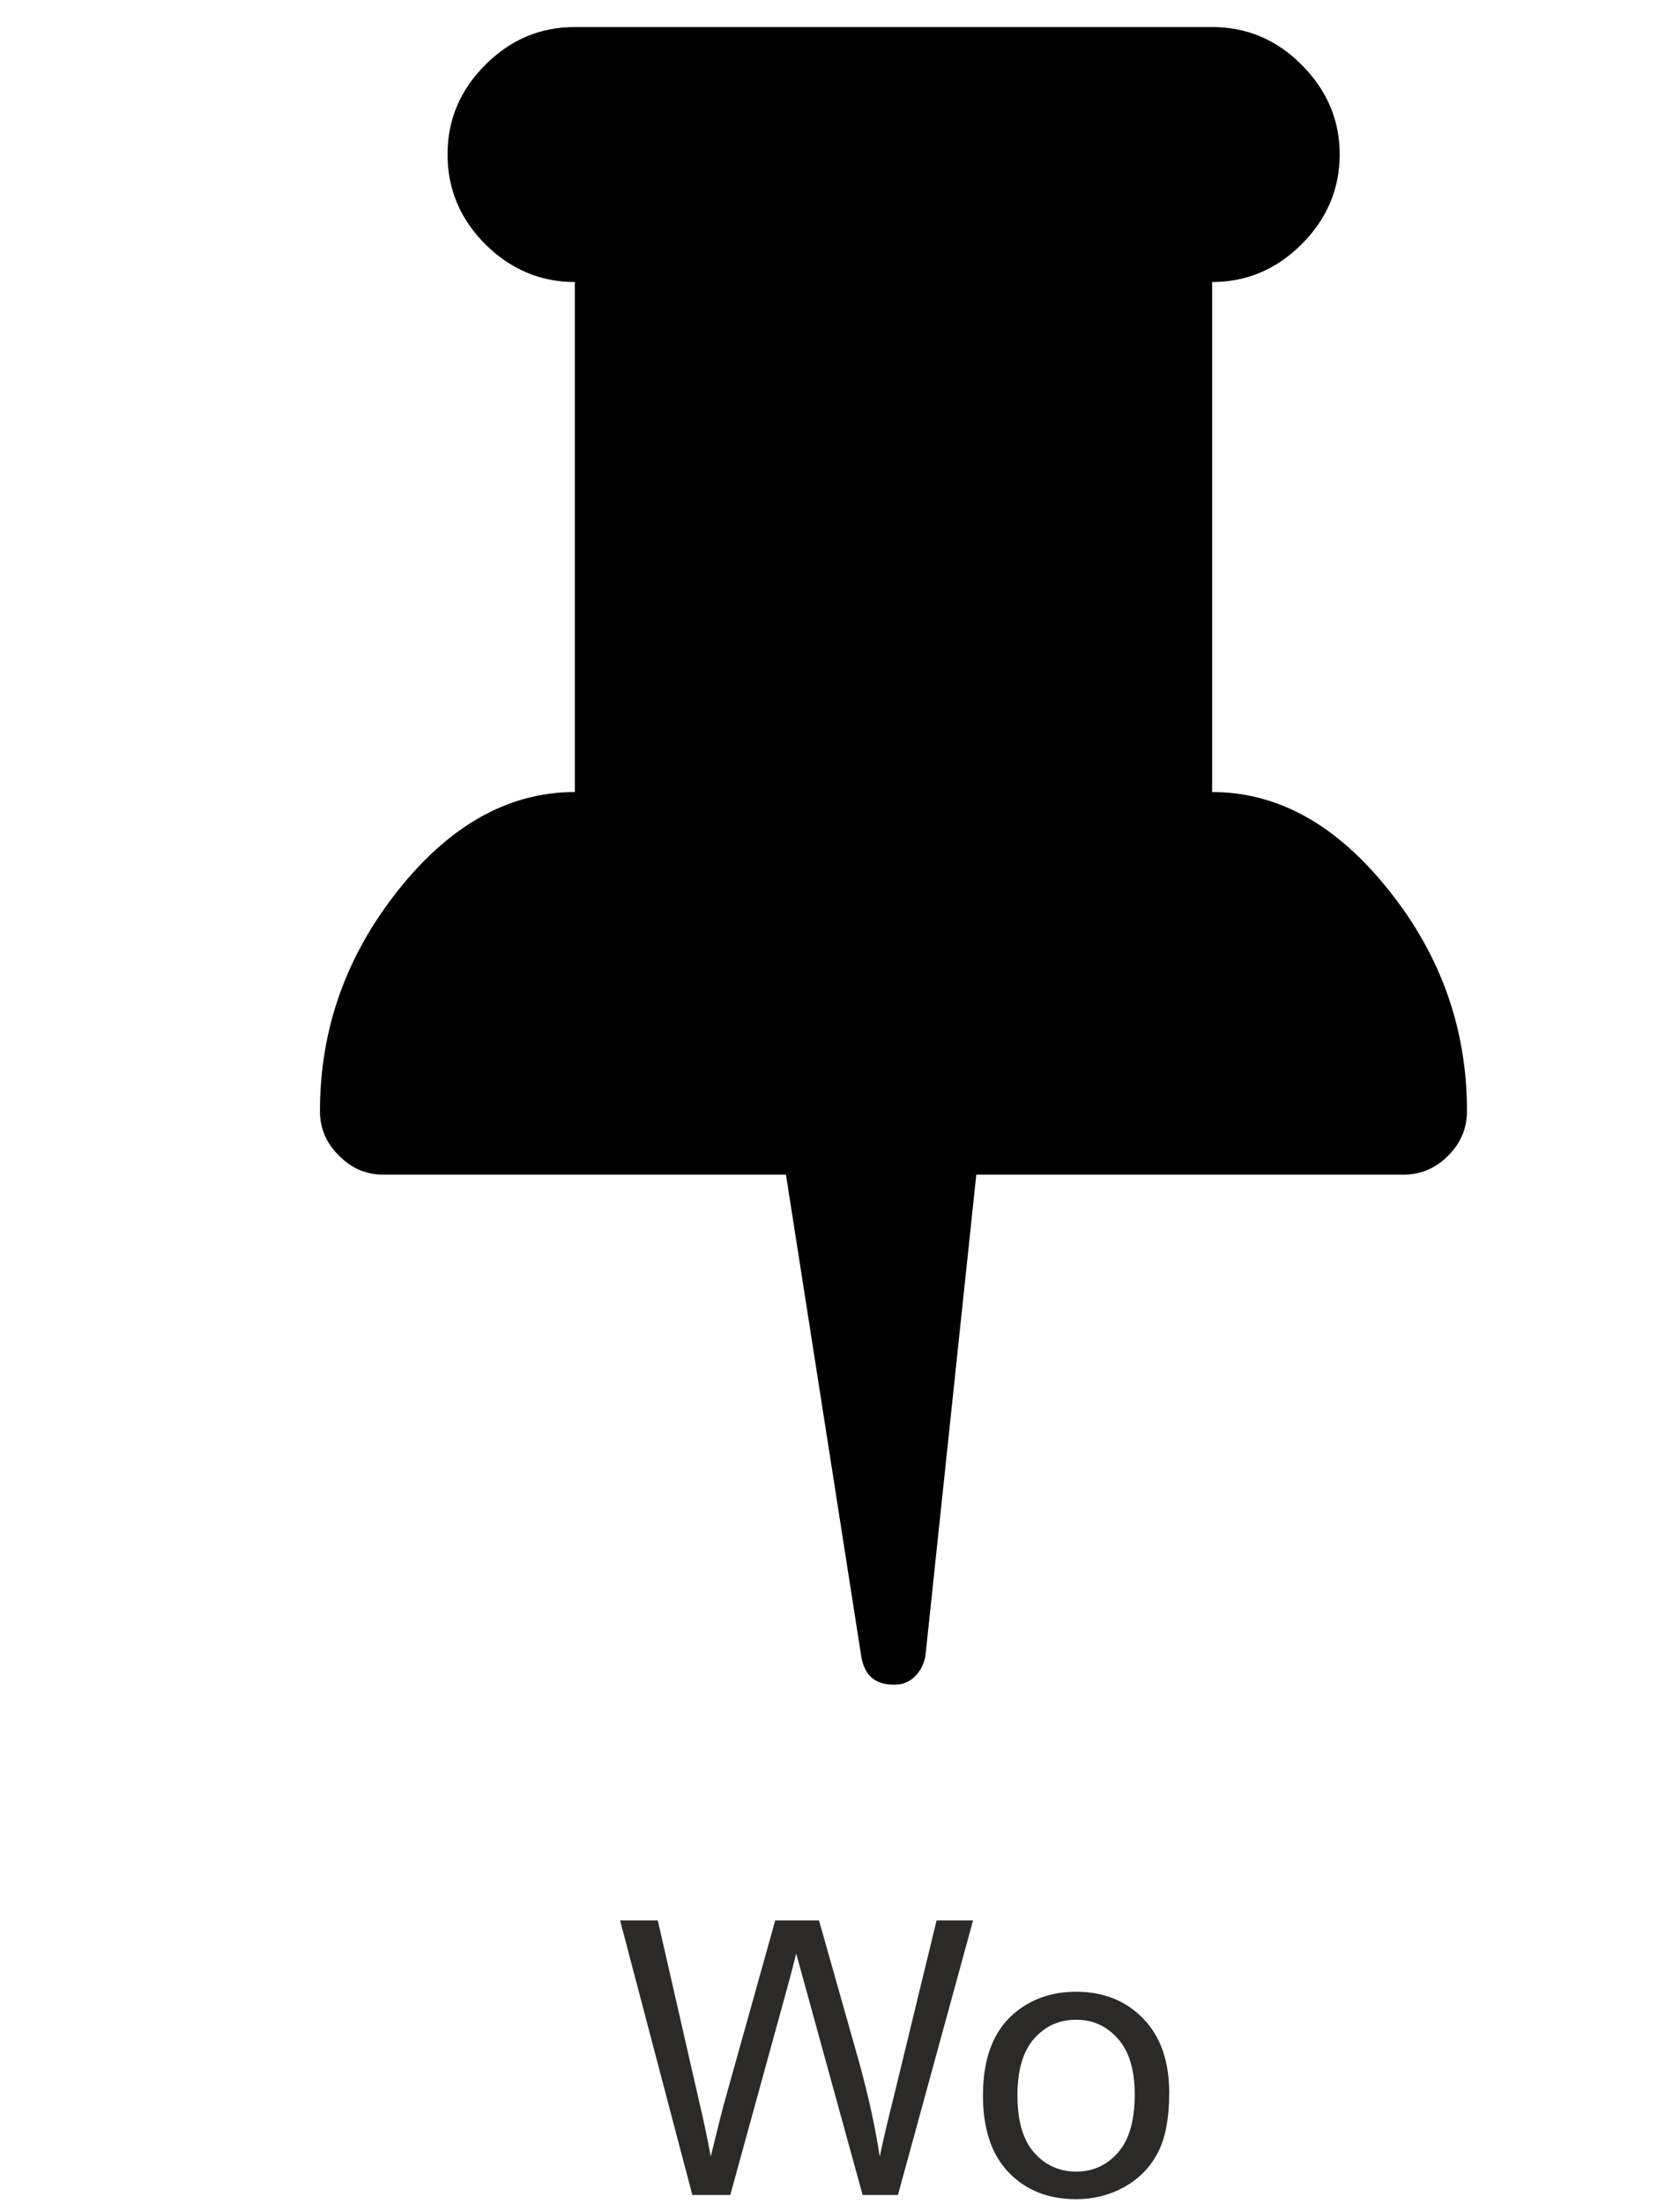 <?xml version="1.0" encoding="UTF-8"?>
<!DOCTYPE svg PUBLIC "-//W3C//DTD SVG 1.1//EN" "http://www.w3.org/Graphics/SVG/1.1/DTD/svg11.dtd">
<!-- Creator: CorelDRAW X7 -->
<svg xmlns="http://www.w3.org/2000/svg" xml:space="preserve" width="90px" height="118px" version="1.1" style="shape-rendering:geometricPrecision; text-rendering:geometricPrecision; image-rendering:optimizeQuality; fill-rule:evenodd; clip-rule:evenodd"
viewBox="0 0 1440015 1880037"
 xmlns:xlink="http://www.w3.org/1999/xlink">
 <defs>
  <style type="text/css">
   <![CDATA[
    .fil0 {fill:none;fill-rule:nonzero}
    .fil1 {fill:#2B2A29;fill-rule:nonzero}
    .fil2 {fill:black;fill-rule:nonzero}
   ]]>
  </style>
 </defs>
 <g id="Ebene_x0020_1">
  <path class="fil0" d="M14066 1438209l1425949 0 0 -1378068c0,-16498 -6352,-31558 -16546,-42456 -10182,-10893 -24272,-17685 -39705,-17685l-1327501 0c-15456,0 -29546,6774 -39740,17673 -10189,10886 -16523,25934 -16523,42468l0 1378068 14066 0z"/>
  <path class="fil1" d="M593427 1876424l-61917 -235206 32298 0 35261 154231c3836,16149 7226,32190 10128,48068 6190,-25072 9803,-39530 10844,-43359l44456 -158940 37501 0 33725 119078c8268,29565 14403,57324 18341,83221 3125,-14836 7118,-31865 11995,-51079l36736 -151220 31263 0 -64386 235206 -30276 0 -49332 -179195c-4161,-15005 -6678,-24200 -7611,-27596 -2680,10730 -5088,19931 -7172,27542l-49327 179249 -32527 0z"/>
  <path id="1" class="fil1" d="M842542 1791180c0,-31486 8761,-54806 26337,-69974 14620,-12591 32522,-18889 53602,-18889 23375,0 42541,7665 57432,22996 14836,15276 22285,36465 22285,63458 0,21900 -3288,39091 -9857,51627 -6569,12537 -16149,22285 -28746,29240 -12536,6949 -26277,10399 -41114,10399 -23874,0 -43143,-7611 -57871,-22887 -14728,-15270 -22068,-37284 -22068,-65970zm29565 54c0,21791 4763,38103 14294,48893 9580,10839 21569,16258 36080,16258 14343,0 26277,-5419 35857,-16318 9526,-10892 14295,-27481 14295,-49766 0,-21021 -4823,-36953 -14403,-47743 -9580,-10839 -21514,-16258 -35749,-16258 -14511,0 -26500,5365 -36080,16149 -9531,10784 -14294,27048 -14294,48785z"/>
  <path class="fil2" d="M1257418 947795c0,14782 -5353,27530 -16059,38235 -10964,10959 -23706,16312 -38494,16312l-366037 0 -43589 412179c-1276,6882 -4082,12747 -8923,17588 -4842,4848 -10706,7142 -17589,7142l-764 0c-15548,0 -24471,-7647 -27530,-22942l-64747 -413967 -344885 0c-14782,0 -27529,-5353 -38235,-16312 -10959,-10705 -16312,-23453 -16312,-38235 0,-70100 22429,-133060 67042,-189136 44606,-56083 95077,-84118 151412,-84118l0 -436909c-29571,0 -55059,-10959 -76730,-32371 -21665,-21664 -32370,-47412 -32370,-76982 0,-29565 10705,-55060 32370,-76724 21671,-21665 47159,-32371 76730,-32371l546256 0c29571,0 55312,10706 76724,32371 21671,21664 32630,47159 32630,76724 0,29570 -10959,55318 -32630,76982 -21412,21412 -47153,32371 -76724,32371l0 436909c56336,0 106807,28035 151413,84118 44865,56076 67041,119036 67041,189136z"/>
 </g>
</svg>
